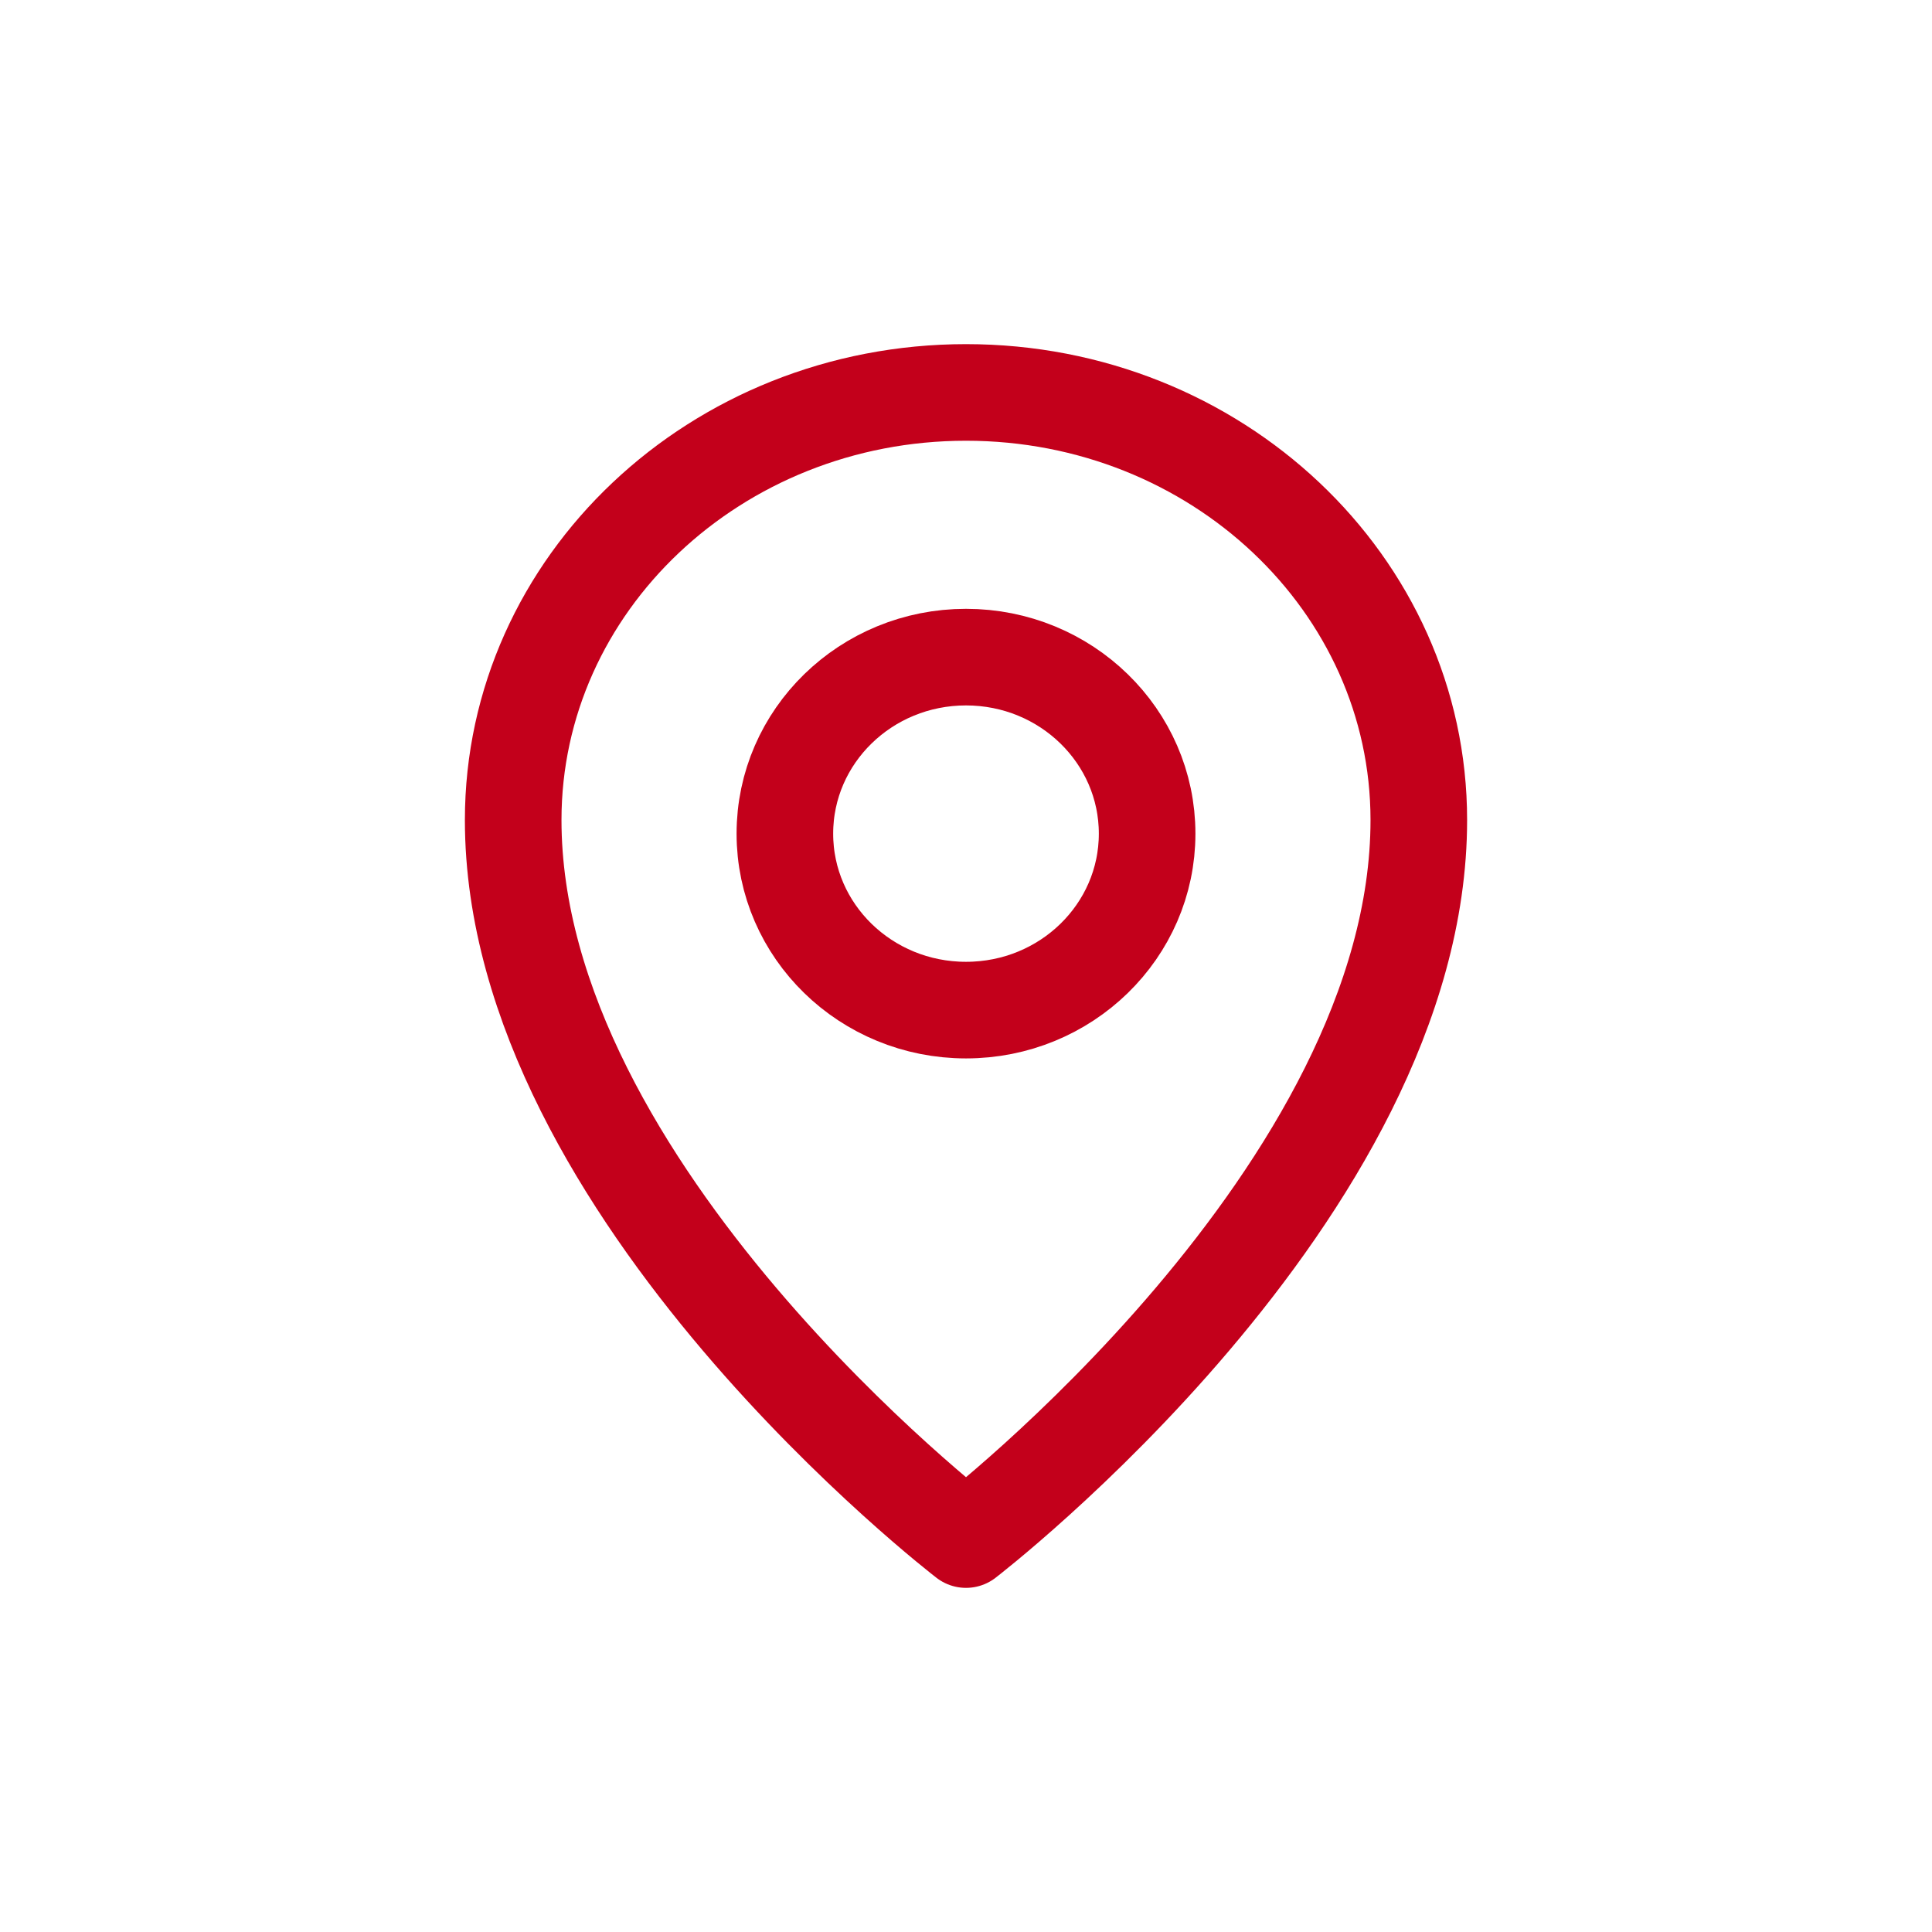 <svg width="24" height="24" viewBox="0 0 24 24" fill="none" xmlns="http://www.w3.org/2000/svg">
<g id="ic-pin">
<g id="pin">
<path d="M14.25 10.356C14.25 11.567 13.243 12.548 12 12.548C10.757 12.548 9.75 11.567 9.75 10.356C9.75 9.145 10.757 8.163 12 8.163C13.243 8.163 14.25 9.145 14.25 10.356Z" stroke="#C3001B" stroke-width="1.2" stroke-linejoin="round"/>
<path d="M17.625 10.187C17.625 14.807 12 19.125 12 19.125C12 19.125 6.375 14.807 6.375 10.187C6.375 7.253 8.893 4.875 12 4.875C15.107 4.875 17.625 7.253 17.625 10.187Z" stroke="#C3001B" stroke-width="1.2" stroke-linejoin="round"/>
</g>
</g>
</svg>
